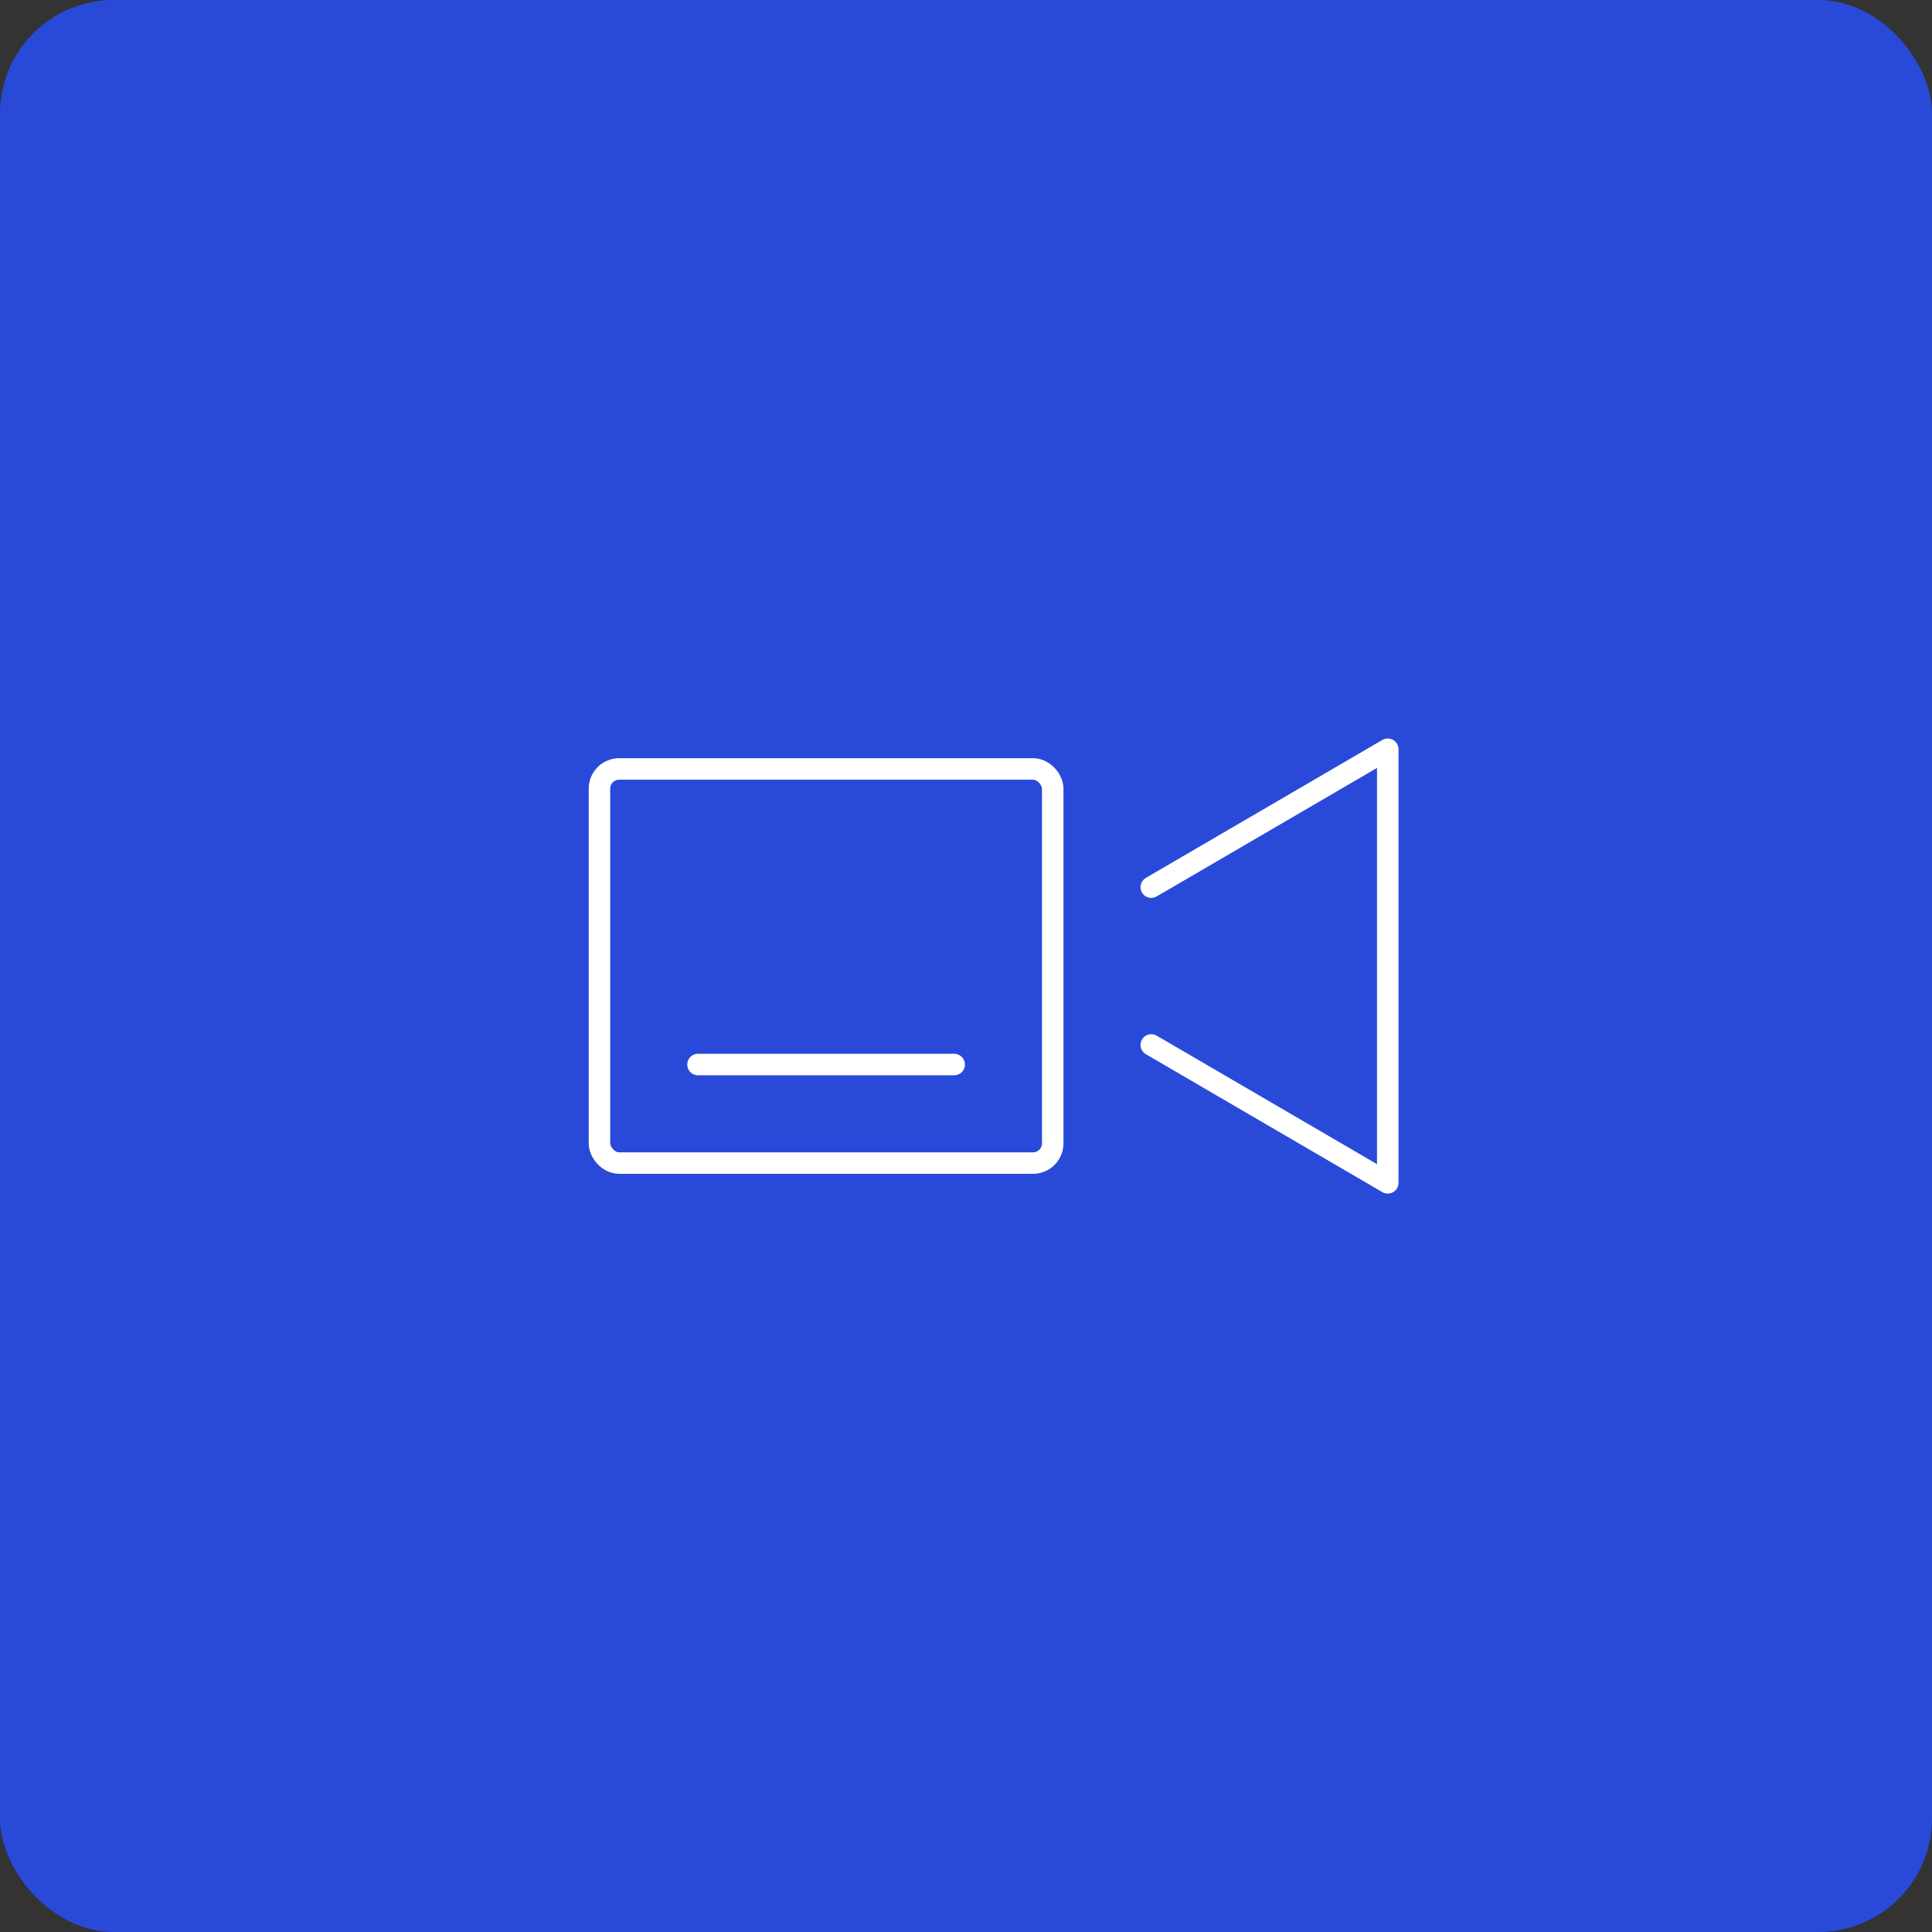 <svg xmlns="http://www.w3.org/2000/svg" width="90" height="90" viewBox="0 0 90 90">
  <rect x="0" y="0" width="90" height="90" fill="#333333" stroke="none"/>
  <g id="グループ_4964" data-name="グループ 4964" transform="translate(-6359.5 -6002.5)">
    <g id="グループ_4962" data-name="グループ 4962">
      <rect id="長方形_3737" data-name="長方形 3737" width="90" height="90" rx="5.294" transform="translate(6359.5 6002.5)" fill="#294ad9"/>
    </g>
    <g id="グループ_4963" data-name="グループ 4963">
      <rect id="長方形_3738" data-name="長方形 3738" width="21.115" height="18.361" rx="0.918" transform="translate(6387.425 6038.32)" fill="none" stroke="#fff" stroke-linecap="round" stroke-linejoin="round" stroke-width="1"/>
      <path id="パス_3230" data-name="パス 3230" d="M6413.13,6043.828l11.017-6.426v20.2l-11.017-6.426" fill="none" stroke="#fff" stroke-linecap="round" stroke-linejoin="round" stroke-width="1"/>
      <line id="線_45" data-name="線 45" x2="11.935" transform="translate(6392.015 6052.09)" fill="none" stroke="#fff" stroke-linecap="round" stroke-linejoin="round" stroke-width="1"/>
    </g>
  </g>
</svg>
